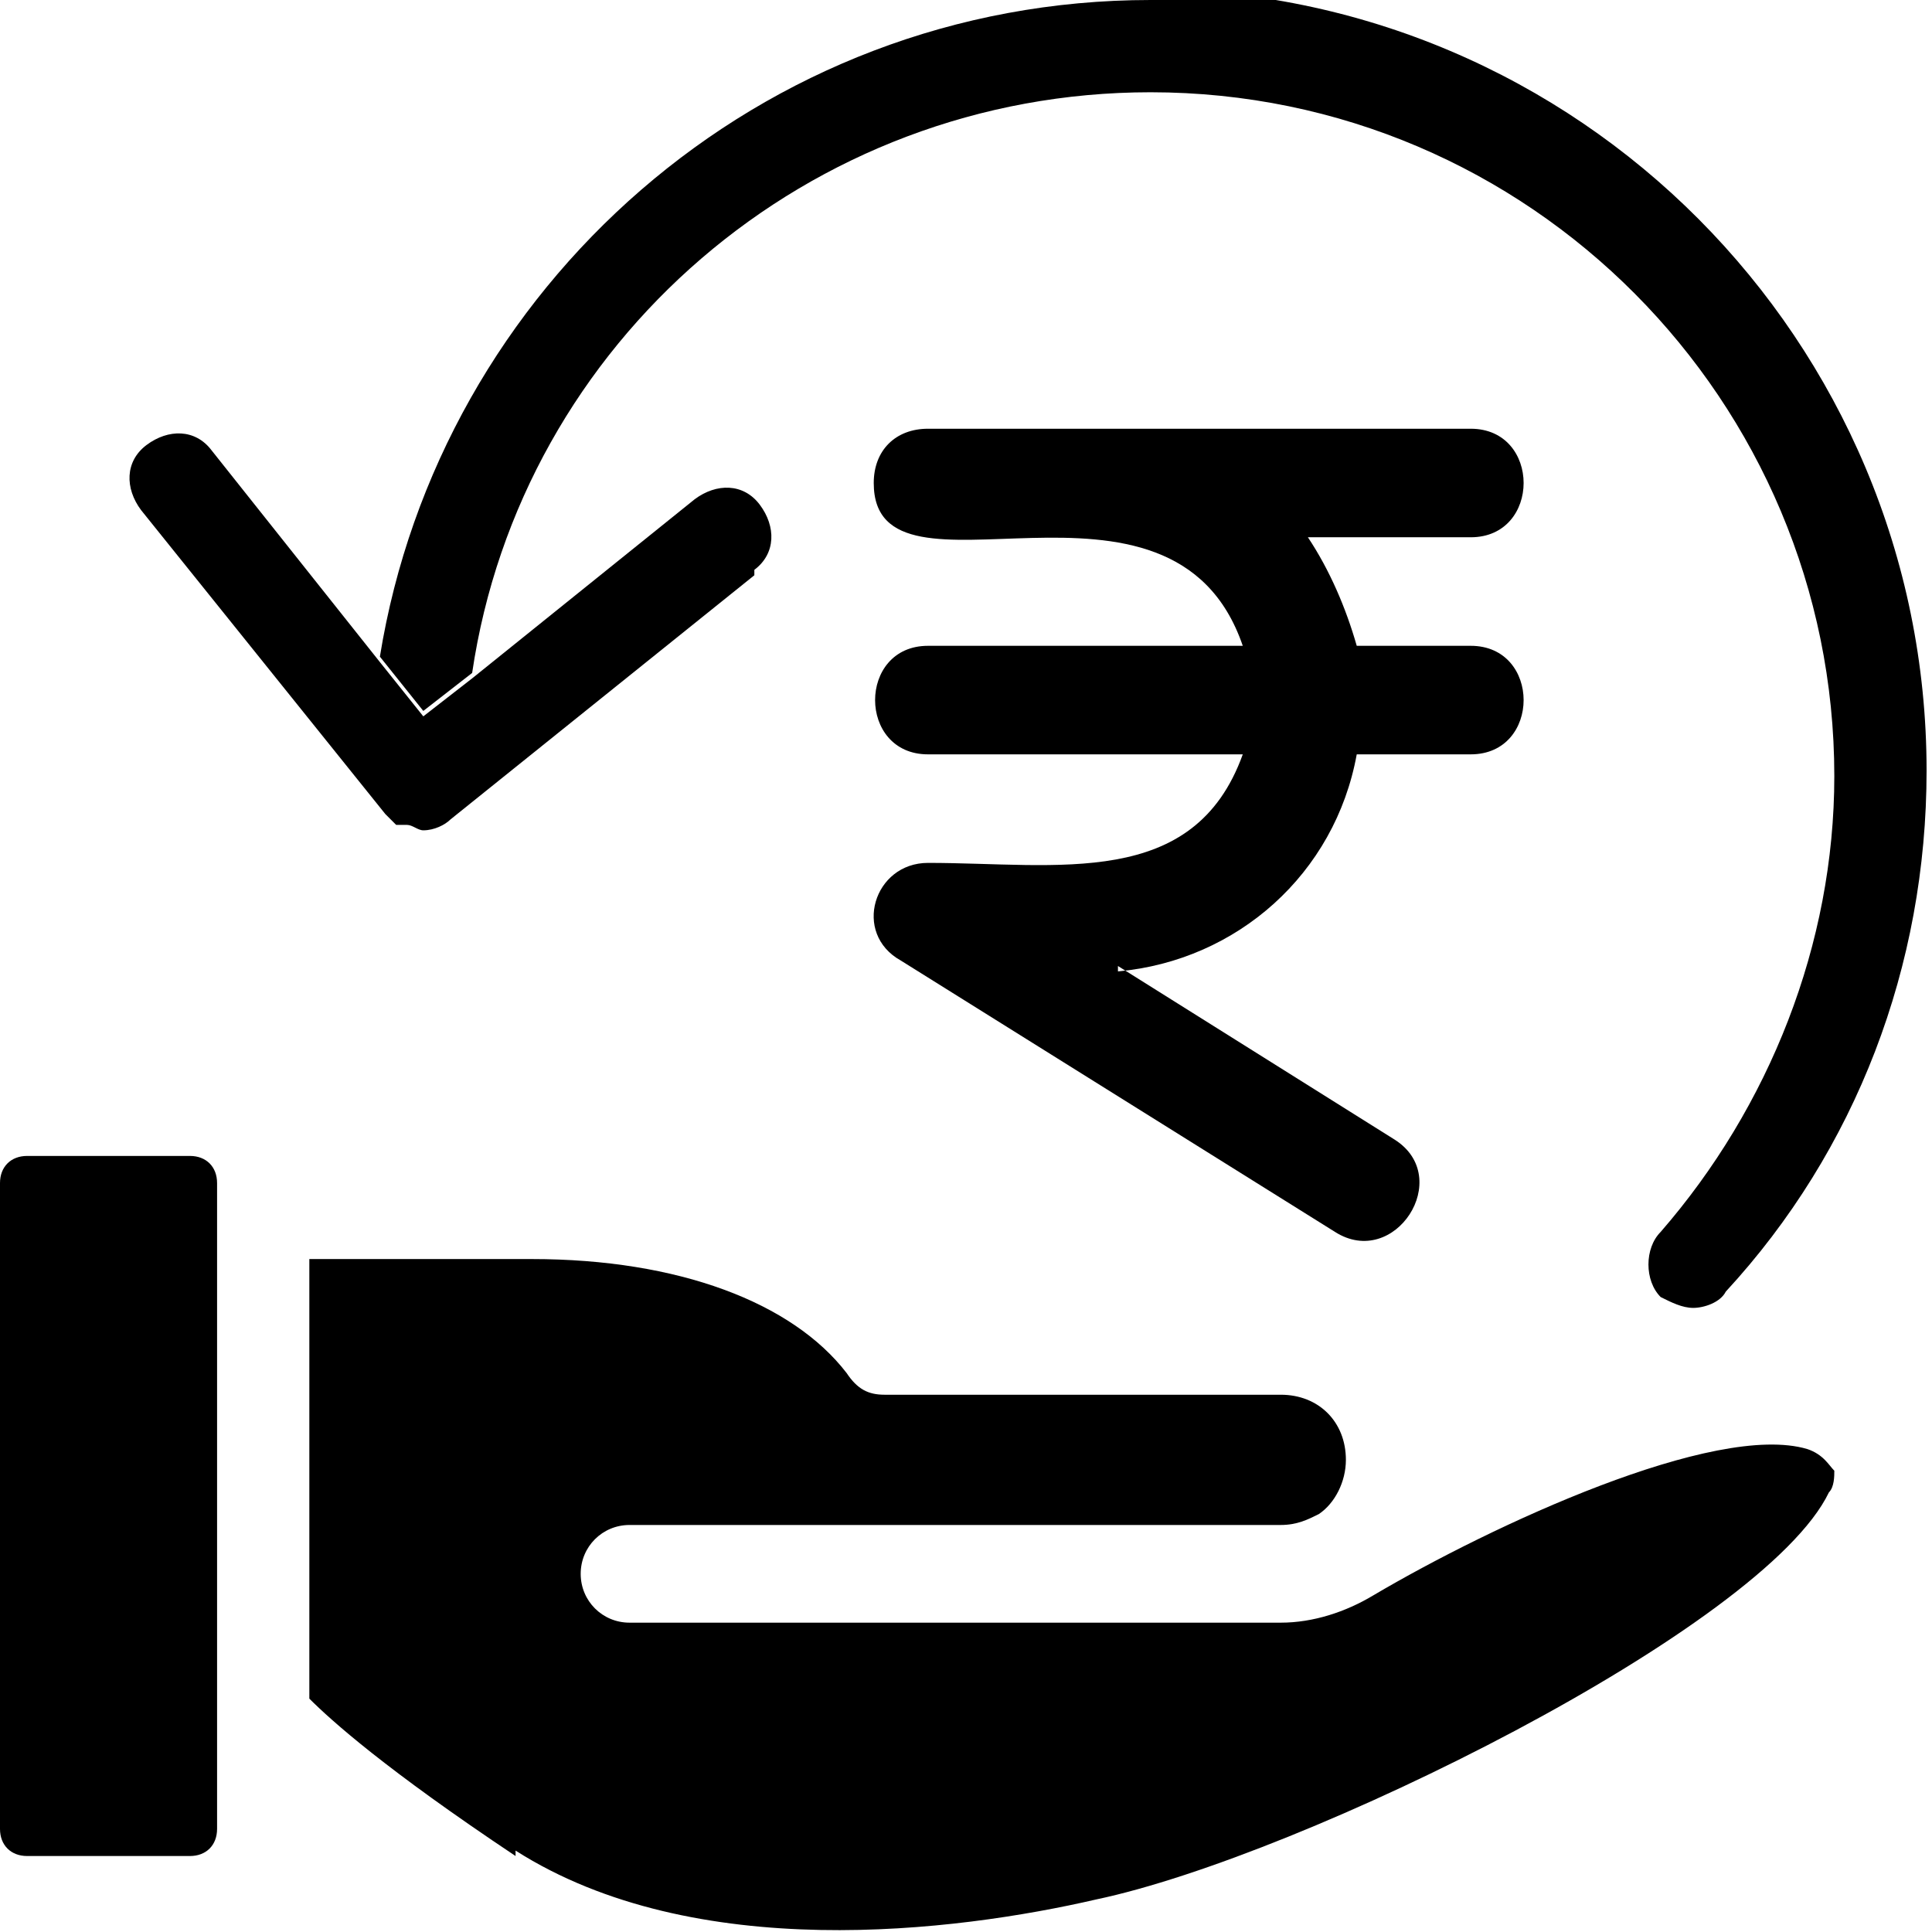 <?xml version="1.0" encoding="UTF-8"?>
<!DOCTYPE svg PUBLIC "-//W3C//DTD SVG 1.1//EN" "http://www.w3.org/Graphics/SVG/1.1/DTD/svg11.dtd">
<!-- Creator: CorelDRAW -->
<svg xmlns="http://www.w3.org/2000/svg" xml:space="preserve" width="4.553mm" height="4.553mm" version="1.1" style="shape-rendering:geometricPrecision; text-rendering:geometricPrecision; image-rendering:optimizeQuality; fill-rule:evenodd; clip-rule:evenodd"
viewBox="0 0 3.56 3.56"
 xmlns:xlink="http://www.w3.org/1999/xlink"
 xmlns:xodm="http://www.corel.com/coreldraw/odm/2003">
 <defs>
  <style type="text/css">
   <![CDATA[
    .fil1 {fill:black}
    .fil0 {fill:black;fill-rule:nonzero}
   ]]>
  </style>
 </defs>
 <g id="Layer_x0020_1">
  <g id="_1989674824432">
   <g>
    <path class="fil0" d="M0.95 3.41c0.33,0.21 0.81,0.15 1.07,0.09 0.38,-0.08 1.23,-0.5 1.35,-0.75 0.01,-0.01 0.01,-0.03 0.01,-0.04 -0.01,-0.01 -0.02,-0.03 -0.05,-0.04 -0.17,-0.05 -0.58,0.14 -0.8,0.27 -0.05,0.03 -0.11,0.05 -0.17,0.05l-1.2 0c-0.05,0 -0.09,-0.04 -0.09,-0.09 0,-0.05 0.04,-0.09 0.09,-0.09l1.2 0c0.03,0 0.05,-0.01 0.07,-0.02 0,0 0,-0 0,-0 0.03,-0.02 0.05,-0.06 0.05,-0.1 0,-0.07 -0.05,-0.12 -0.12,-0.12l-0.73 0c-0.03,0 -0.05,-0.01 -0.07,-0.04 -0.1,-0.13 -0.31,-0.21 -0.58,-0.21l-0.41 0 0 0.81c0.04,0.04 0.14,0.13 0.38,0.29l0 0z"/>
    <path class="fil0" d="M0.4 3.38l0 -0.22 0 -0.93 0 -0.05c0,-0.03 -0.02,-0.05 -0.05,-0.05l-0.3 0c-0.03,0 -0.05,0.02 -0.05,0.05l0 1.19c0,0.03 0.02,0.05 0.05,0.05l0.3 -0c0.03,0 0.05,-0.02 0.05,-0.05z"/>
    <path class="fil0" d="M0.73 1.51c0,0 -0,0 -0,-0 0,0 0,0 0,0z"/>
    <path class="fil0" d="M0.74 1.52c-0,0 -0,0 0,0z"/>
    <path class="fil0" d="M2.12 0c-0.72,0 -1.31,0.53 -1.42,1.21l0.08 0.1 0.09 -0.07c0.09,-0.61 0.62,-1.07 1.25,-1.07 0.7,0 1.26,0.57 1.26,1.26 0,0.31 -0.12,0.61 -0.32,0.84 -0.03,0.03 -0.03,0.09 0,0.12l0 0c0.02,0.01 0.04,0.02 0.06,0.02 0.02,0 0.05,-0.01 0.06,-0.03 0.24,-0.26 0.37,-0.6 0.37,-0.96 0,-0.79 -0.64,-1.44 -1.44,-1.44l0 0z"/>
    <path class="fil0" d="M1.39 1.05c0.04,-0.03 0.04,-0.08 0.01,-0.12 -0.03,-0.04 -0.08,-0.04 -0.12,-0.01l-0.41 0.33 -0.09 0.07 -0.08 -0.1 -0.31 -0.39c-0.03,-0.04 -0.08,-0.04 -0.12,-0.01 -0.04,0.03 -0.04,0.08 -0.01,0.12l0.45 0.56c0.01,0.01 0.01,0.01 0.02,0.02l0 0c0,0 0,0 0.01,0 0,0 0,0 0,0 0,0 0,0 0.01,0l0 0c0.01,0 0.02,0.01 0.03,0.01l0 0c0.02,-0 0.04,-0.01 0.05,-0.02l0.56 -0.45z"/>
   </g>
   <path class="fil1" d="M2.06 1.79c0.22,-0.02 0.4,-0.18 0.44,-0.4l0.21 0c0.13,0 0.13,-0.2 0,-0.2l-0.21 0c-0.02,-0.07 -0.05,-0.14 -0.09,-0.2l0.3 0c0.13,0 0.13,-0.2 0,-0.2l-1 0c-0.06,0 -0.1,0.04 -0.1,0.1 0,0.25 0.55,-0.08 0.68,0.3l-0.58 0c-0.13,0 -0.13,0.2 0,0.2l0.58 0c-0.09,0.25 -0.34,0.2 -0.58,0.2 -0.1,0 -0.14,0.13 -0.05,0.18l0.8 0.5c0.11,0.07 0.22,-0.1 0.11,-0.17l-0.51 -0.32z"/>
  </g>
 </g>
</svg>
